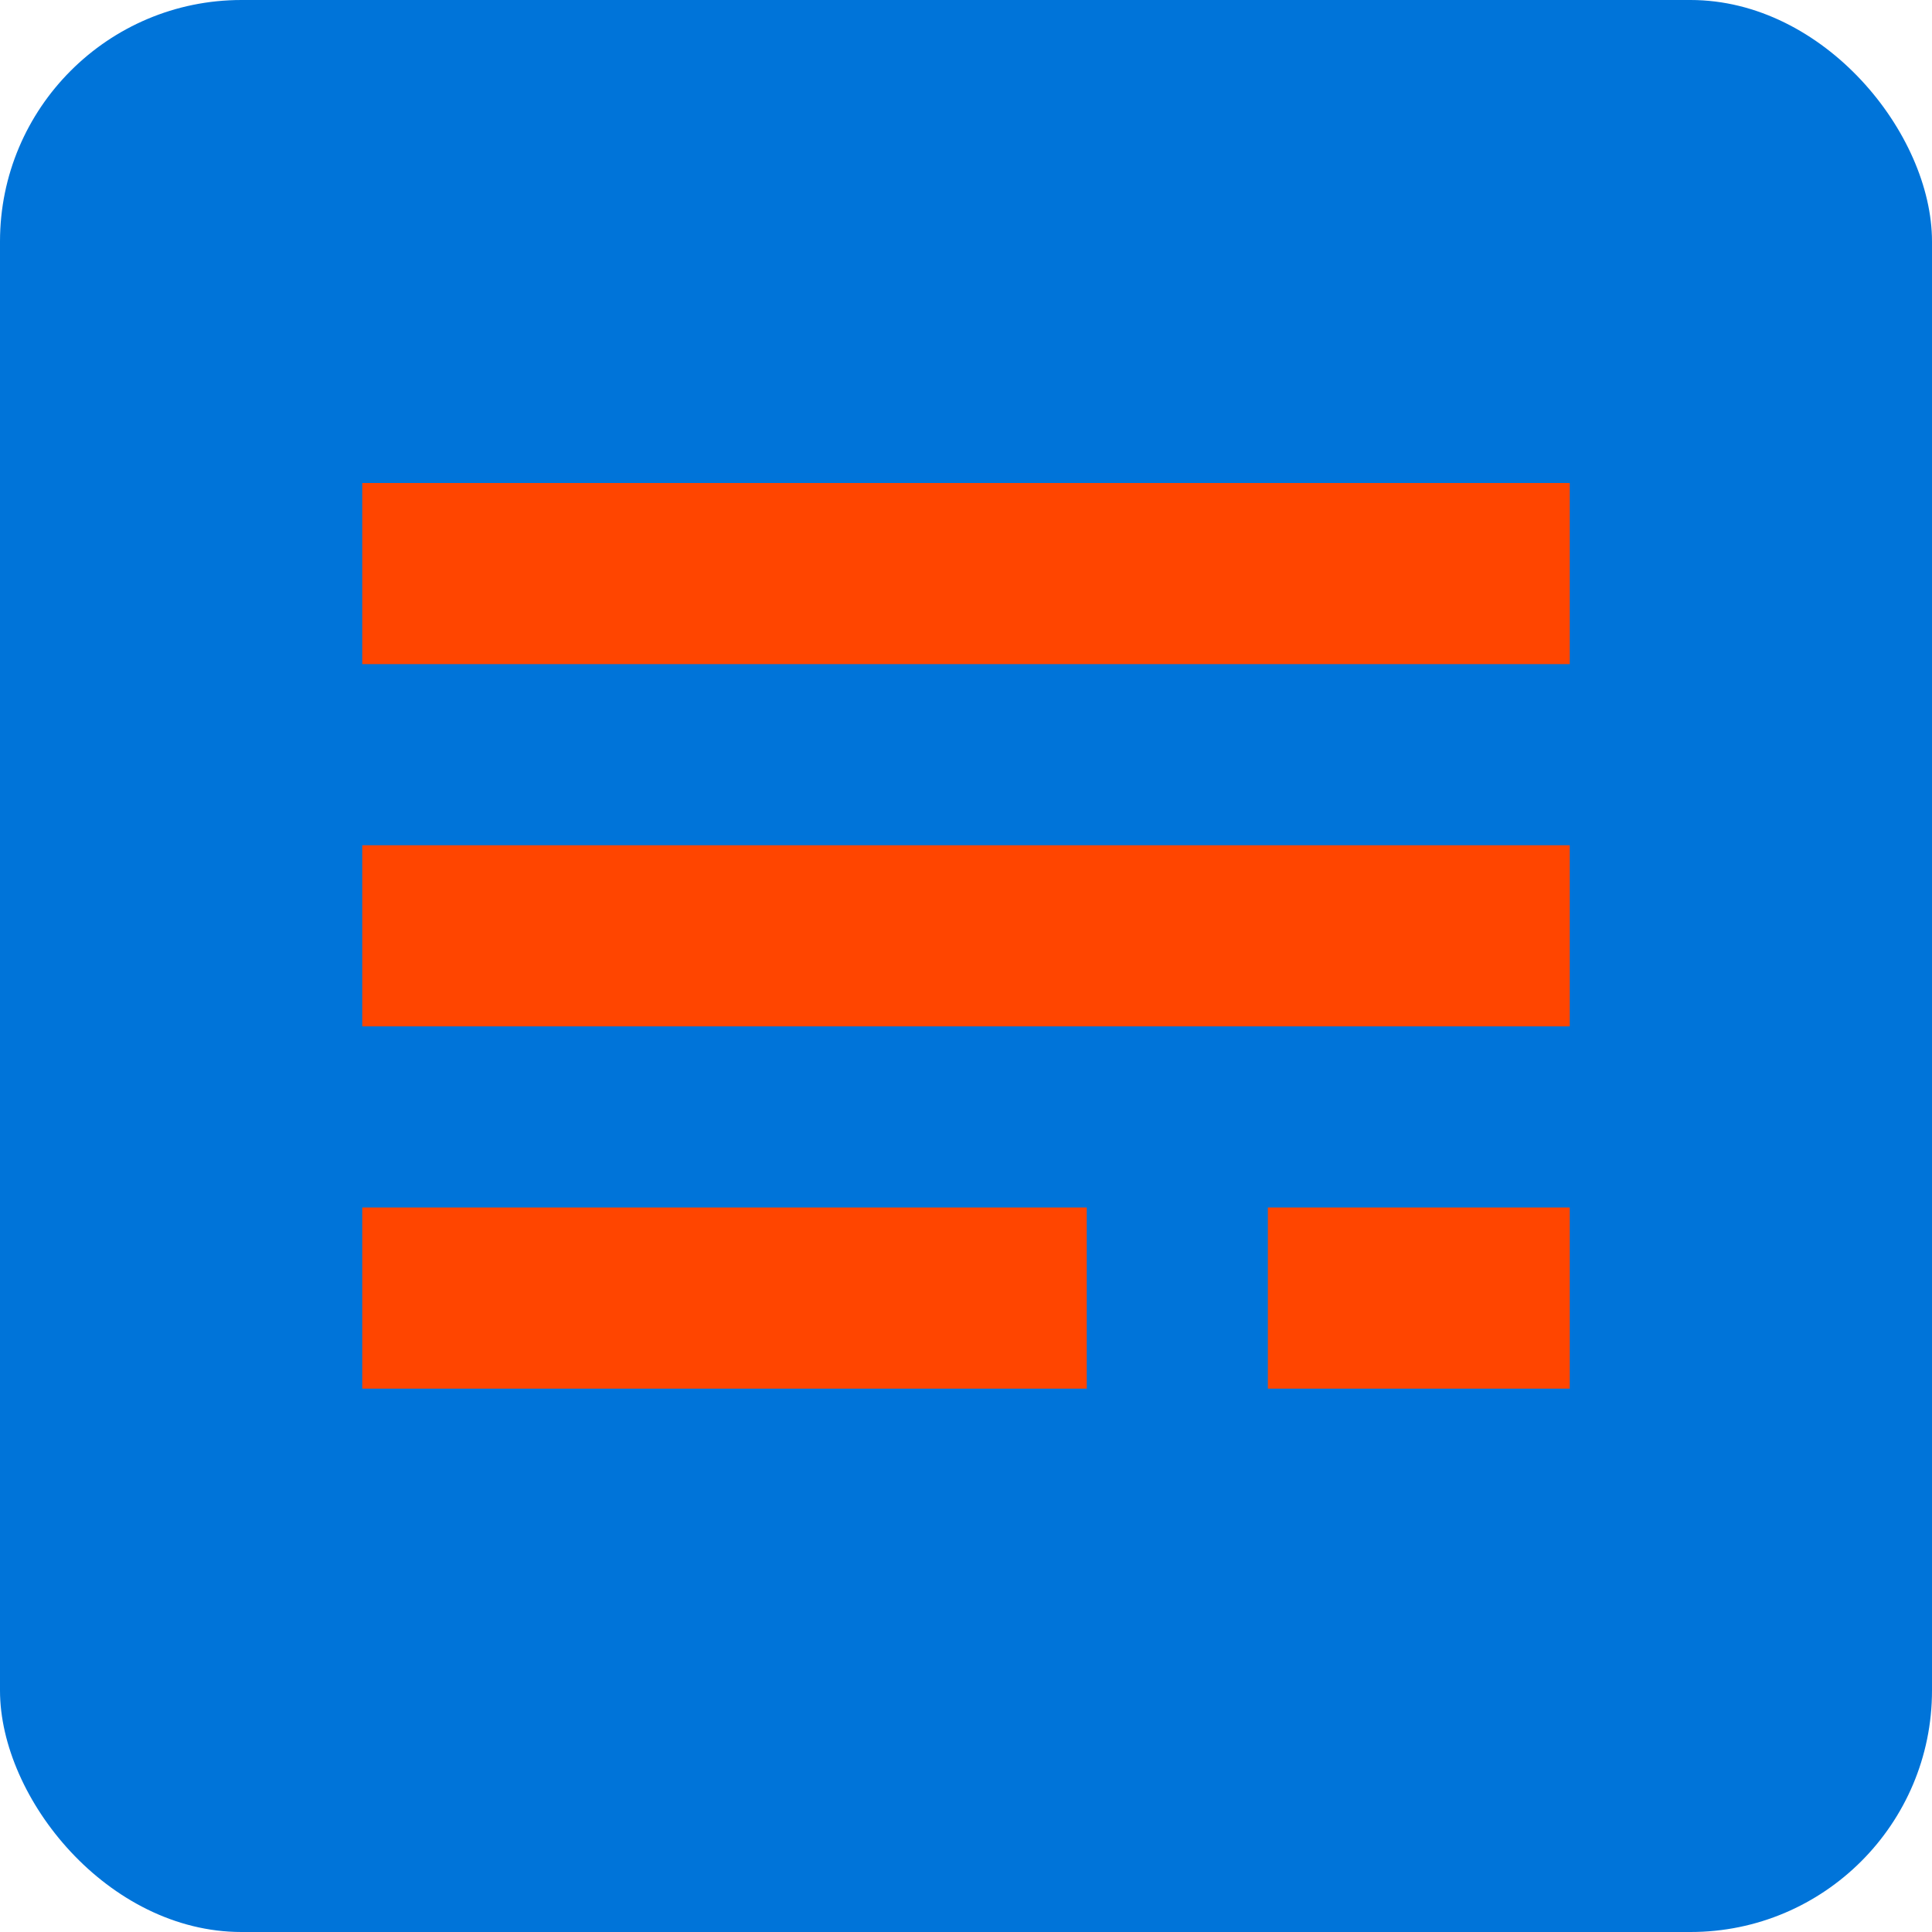 <svg width="32" height="32" viewBox="0 0 32 32" fill="none" xmlns="http://www.w3.org/2000/svg">
  <rect width="32" height="32" rx="4" fill="#0074D9"/>
  <path d="M6 8H26V11H6V8Z" fill="#FF4500"/>
  <path d="M6 14H26V17H6V14Z" fill="#FF4500"/>
  <path d="M6 20H18V23H6V20Z" fill="#FF4500"/>
  <path d="M21 20H26V23H21V20Z" fill="#FF4500"/>
</svg> 